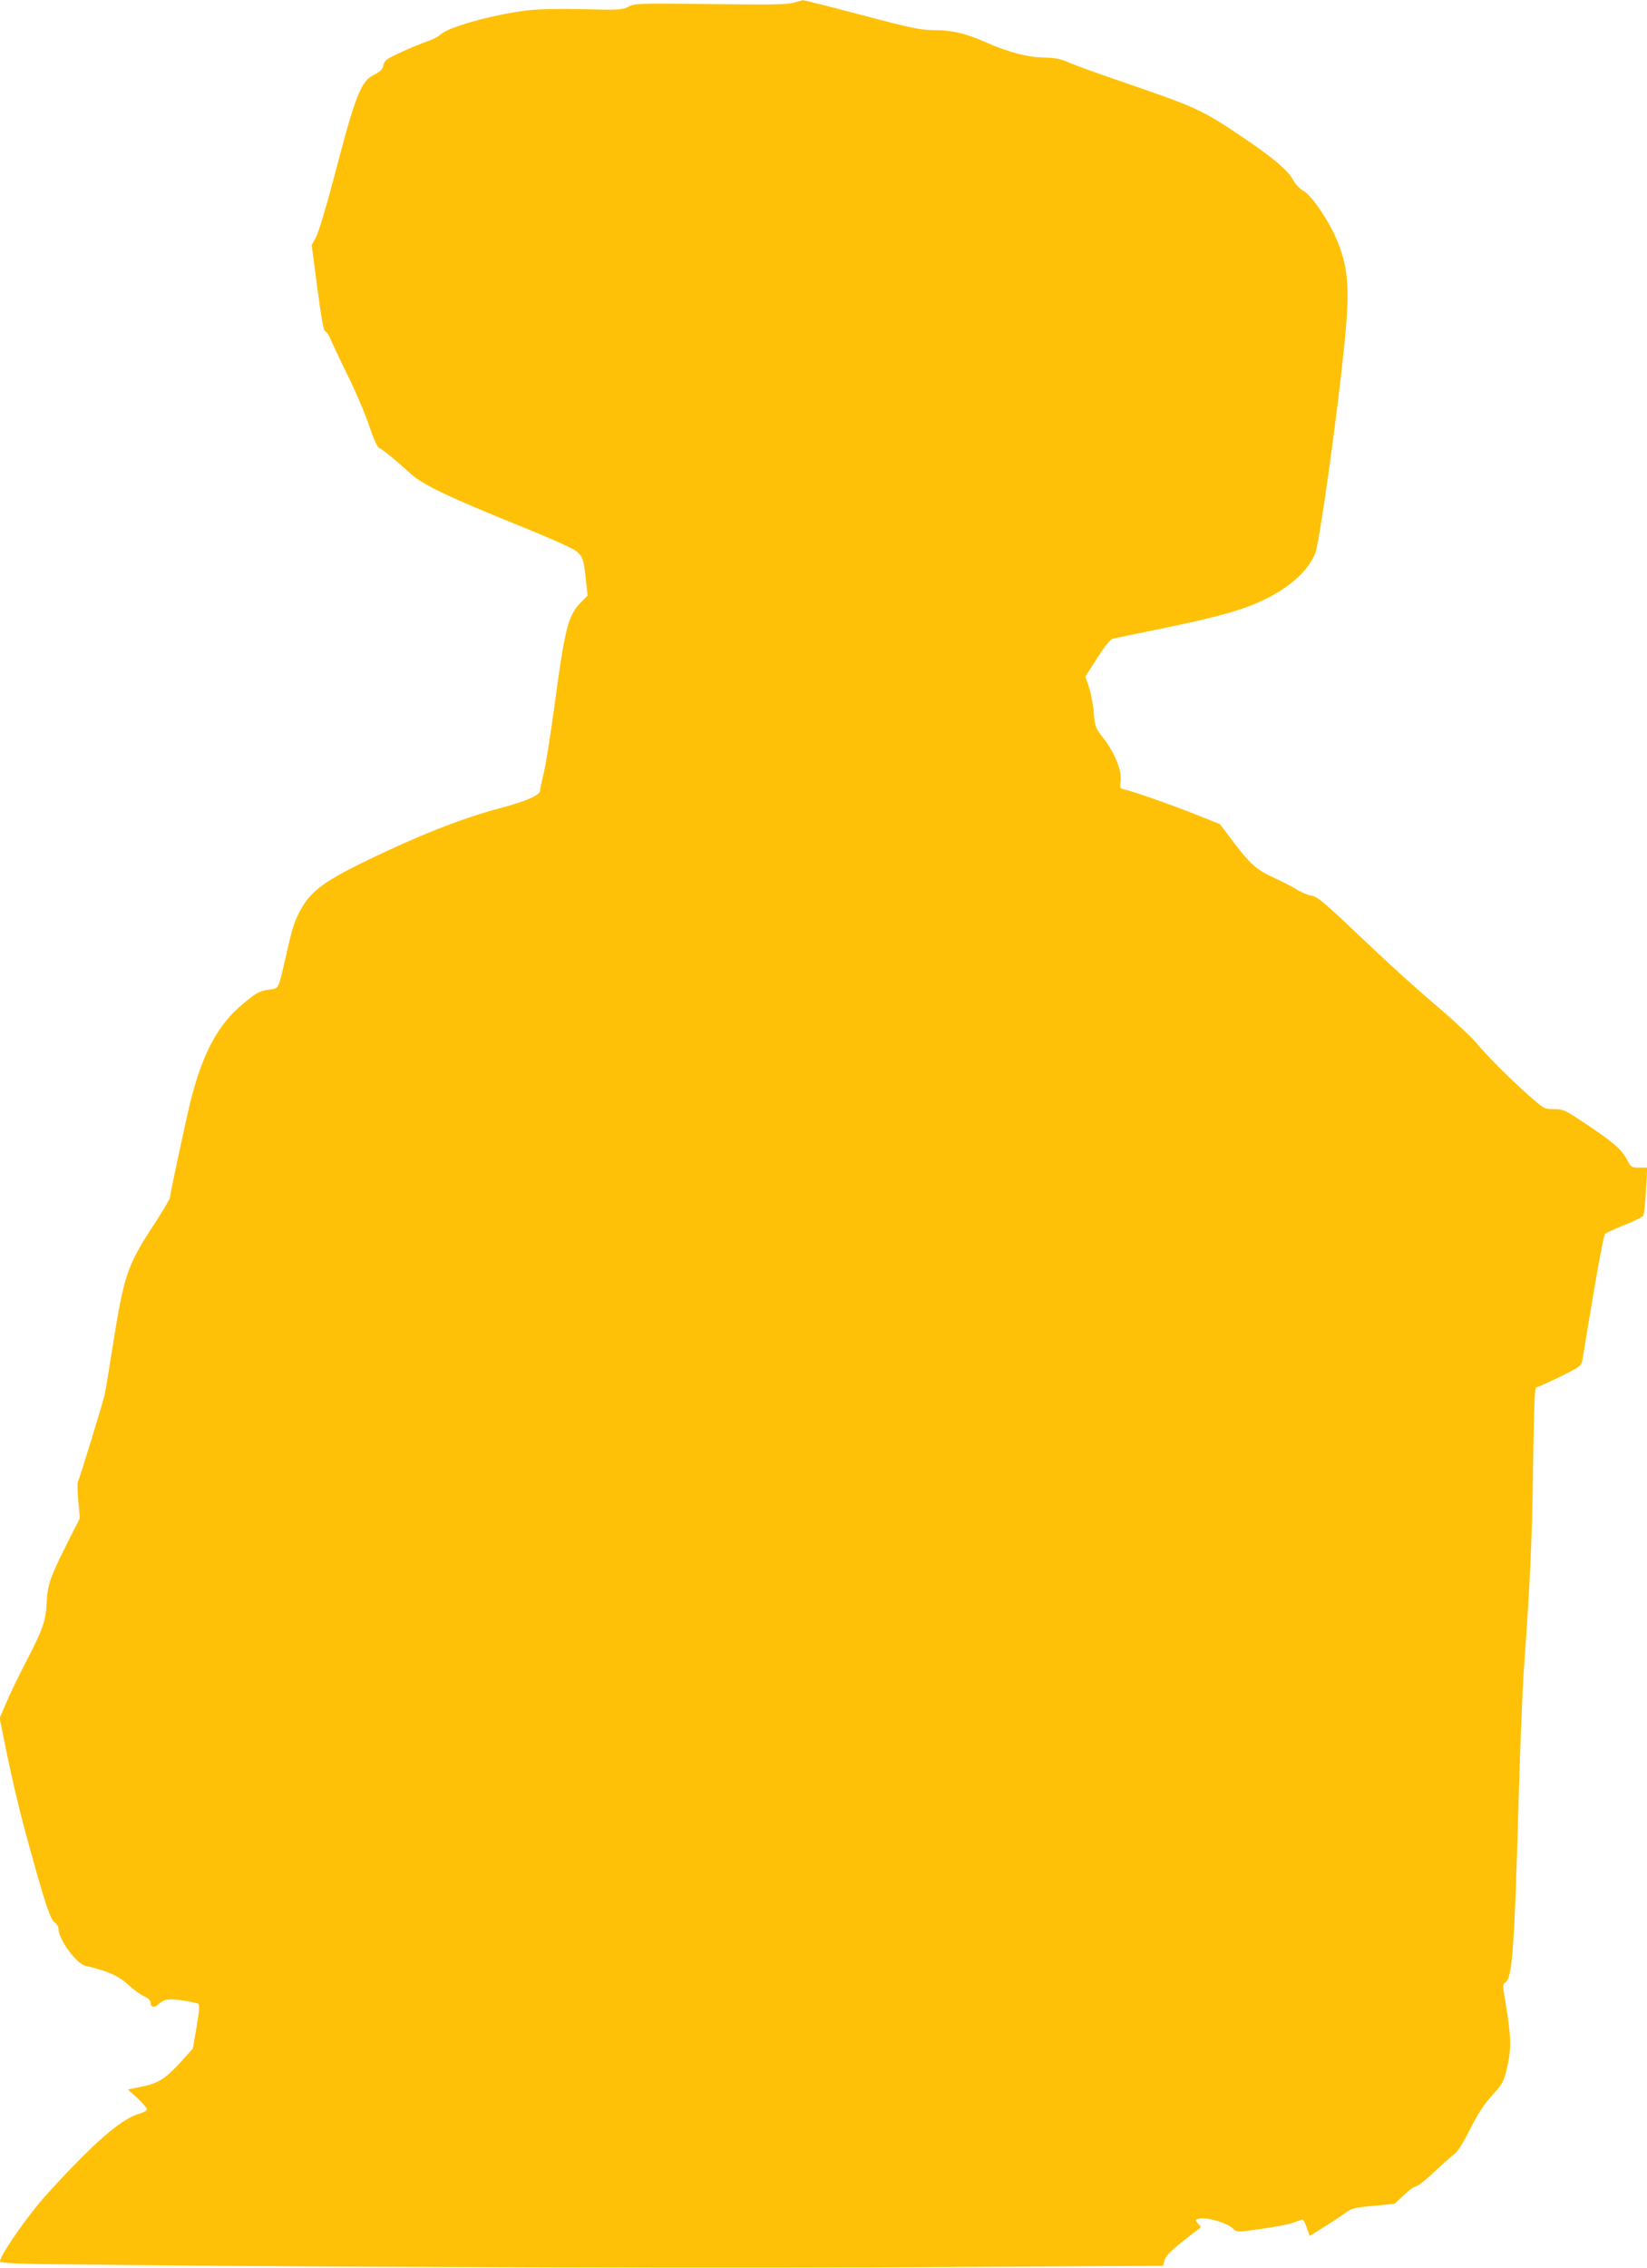 <?xml version="1.0" standalone="no"?>
<!DOCTYPE svg PUBLIC "-//W3C//DTD SVG 20010904//EN"
 "http://www.w3.org/TR/2001/REC-SVG-20010904/DTD/svg10.dtd">
<svg version="1.0" xmlns="http://www.w3.org/2000/svg"
 width="930pt" height="1280pt" viewBox="0 0 930 1280"
 preserveAspectRatio="xMidYMid meet">
<g transform="translate(0,1280) scale(0.1,-0.1)"
fill="#ffc107" stroke="none">
<path d="M4480 12784 c-35 -10 -138 -11 -470 -7 -409 5 -426 4 -462 -15 -35
-18 -52 -19 -256 -14 -144 3 -253 1 -318 -7 -193 -24 -444 -94 -487 -136 -12
-12 -47 -30 -76 -39 -30 -10 -96 -37 -147 -61 -81 -37 -93 -46 -99 -73 -5 -24
-17 -36 -51 -53 -76 -37 -105 -108 -229 -584 -43 -164 -87 -309 -101 -334
l-24 -44 32 -243 c21 -162 36 -244 44 -244 6 0 17 -15 25 -32 7 -18 51 -112
98 -208 48 -96 104 -228 126 -294 23 -69 46 -121 55 -124 18 -6 103 -76 178
-145 67 -62 216 -133 612 -293 185 -75 306 -129 327 -147 35 -31 40 -48 52
-167 l9 -82 -37 -37 c-73 -73 -91 -143 -151 -591 -23 -168 -50 -338 -61 -379
-10 -41 -19 -83 -19 -93 0 -26 -80 -61 -236 -102 -204 -54 -458 -154 -749
-296 -247 -120 -318 -176 -378 -295 -28 -57 -38 -88 -72 -239 -45 -196 -39
-183 -93 -191 -59 -9 -71 -15 -149 -80 -142 -117 -228 -277 -297 -550 -24 -95
-116 -526 -116 -543 0 -9 -41 -77 -90 -153 -152 -231 -170 -284 -235 -696 -19
-123 -39 -243 -45 -268 -12 -52 -138 -462 -149 -485 -5 -8 -4 -59 1 -112 l9
-97 -65 -128 c-105 -210 -117 -245 -122 -344 -5 -107 -22 -156 -120 -344 -40
-77 -89 -179 -109 -226 l-37 -86 42 -206 c23 -114 66 -298 96 -410 116 -426
147 -523 176 -540 10 -7 18 -21 18 -32 1 -62 102 -200 155 -211 112 -24 186
-56 237 -104 29 -27 69 -57 90 -66 23 -10 38 -24 38 -35 0 -26 18 -33 38 -16
40 35 60 38 141 27 43 -7 83 -15 90 -19 9 -6 7 -36 -9 -131 l-21 -122 -62 -69
c-90 -100 -133 -128 -227 -146 l-78 -16 54 -49 c30 -28 54 -56 54 -63 0 -7
-20 -18 -44 -25 -102 -28 -265 -171 -529 -463 -100 -111 -257 -337 -257 -370
0 -12 103 -15 648 -20 1339 -14 3628 -20 4753 -12 l1166 7 9 32 c6 22 35 52
94 99 47 38 92 72 100 77 12 7 12 11 -4 29 -17 19 -17 21 -2 27 39 15 162 -19
201 -56 20 -19 23 -19 156 0 74 10 155 26 180 35 24 8 48 17 53 18 5 1 16 -19
25 -46 l16 -47 80 50 c44 27 98 63 120 79 36 27 52 31 160 41 l120 12 52 49
c28 27 59 49 69 49 9 0 55 36 102 81 47 44 98 90 115 102 19 14 51 65 89 142
44 86 78 139 124 189 60 66 64 74 85 160 24 103 22 174 -9 358 -18 105 -18
108 0 120 37 26 50 200 73 1018 8 300 22 637 30 750 35 486 47 741 52 1153 5
334 9 437 18 437 7 0 67 27 133 59 113 56 121 62 127 93 3 18 30 184 61 368
31 184 61 340 67 346 7 6 56 29 110 50 54 21 102 45 106 53 5 9 12 73 15 144
l8 127 -46 0 c-43 0 -47 2 -66 40 -30 59 -77 101 -225 200 -129 86 -137 90
-190 90 -55 0 -55 0 -148 82 -114 102 -214 202 -290 291 -32 37 -120 120 -195
184 -161 137 -281 246 -523 475 -148 140 -182 168 -215 173 -21 4 -59 20 -84
36 -25 15 -84 46 -131 67 -96 44 -132 77 -235 214 l-66 87 -151 60 c-154 60
-340 125 -388 135 -25 5 -26 8 -21 54 5 59 -36 158 -102 242 -41 52 -43 60
-50 139 -4 46 -16 110 -27 143 l-20 60 67 104 c42 67 74 106 88 109 11 3 122
26 245 51 373 76 520 119 650 190 127 70 209 150 247 239 24 57 122 758 164
1167 33 327 25 444 -40 601 -45 109 -142 252 -189 279 -23 13 -47 39 -61 65
-27 52 -121 130 -293 245 -222 149 -252 162 -649 299 -142 48 -286 100 -320
115 -50 22 -80 28 -143 29 -94 2 -201 30 -328 86 -112 50 -191 69 -295 69 -72
0 -126 11 -406 85 -177 47 -326 84 -332 84 -5 -1 -29 -7 -54 -15z"/>
</g>
</svg>

